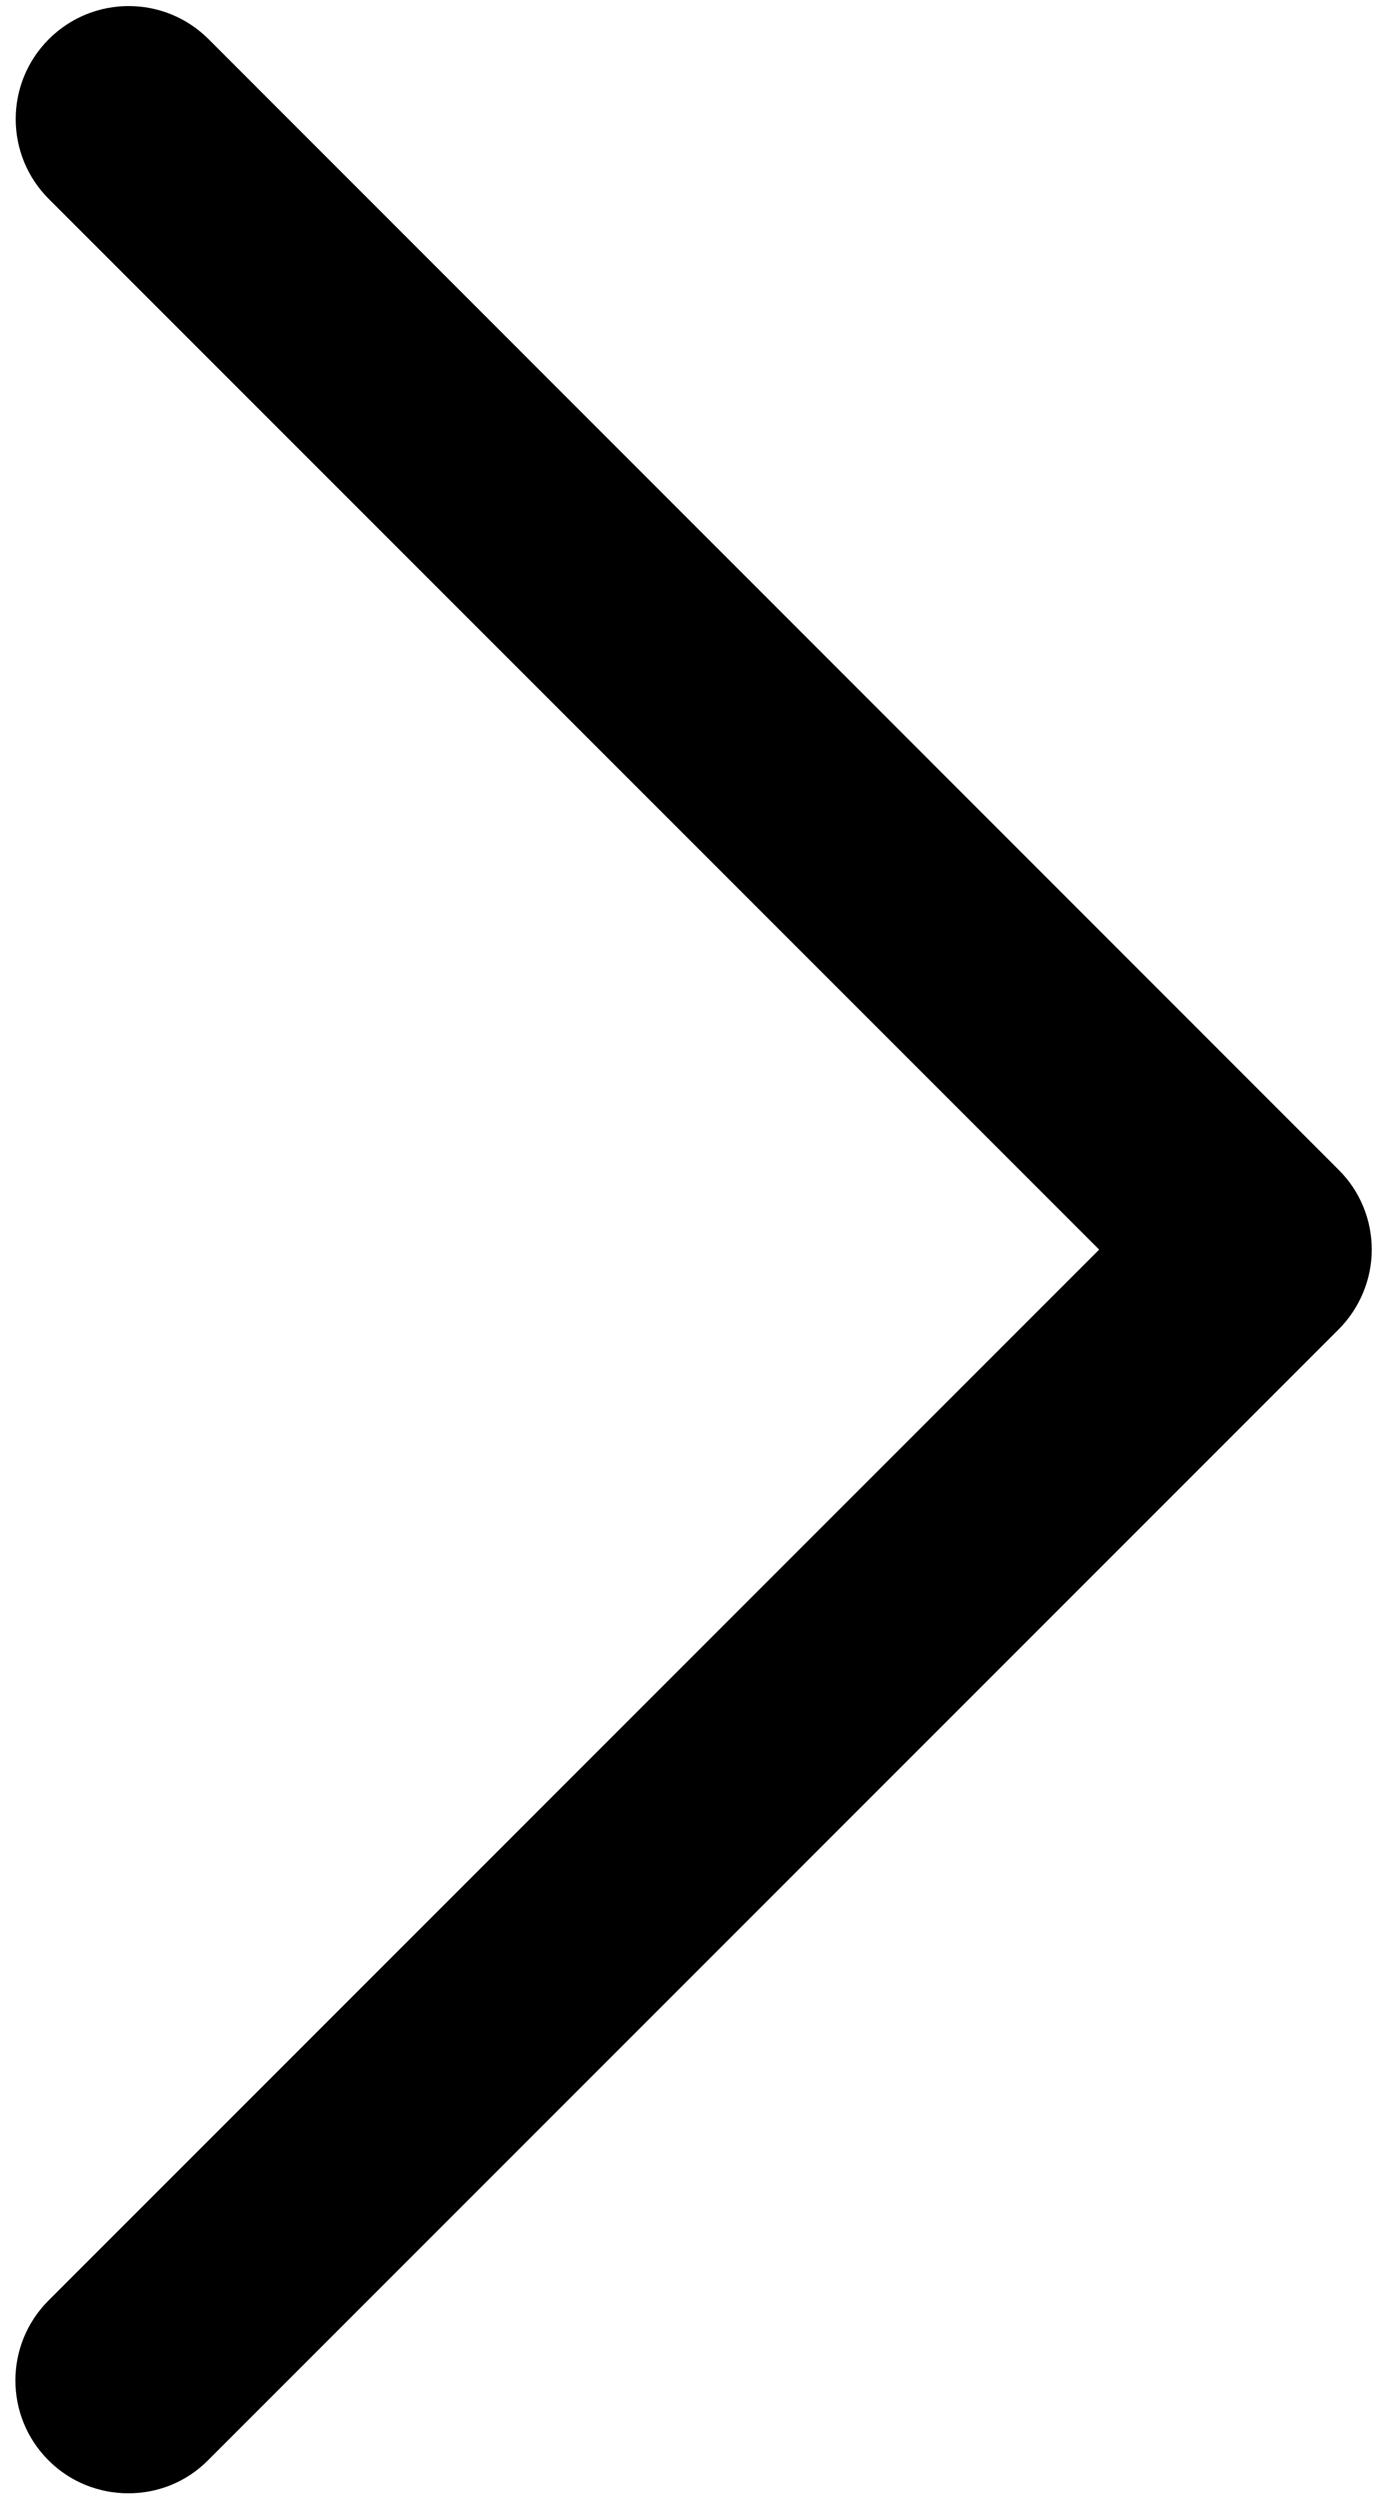 <?xml version="1.0" encoding="UTF-8"?>
<svg id="Layer_1" data-name="Layer 1" xmlns="http://www.w3.org/2000/svg" version="1.1" viewBox="0 0 446.2 804">
  <defs>
    <style>
      .cls-1 {
        fill: #000;
        stroke-width: 0px;
      }
    </style>
  </defs>
  <path class="cls-1" d="M430.7,376.3L67.1,12.6c-14.2-14.2-37.2-14.2-51.4,0-14.2,14.2-14.2,37.2,0,51.4l337.9,337.9L15.6,739.9c-14.2,14.2-14.2,37.2,0,51.4,7.1,7.1,16.4,10.6,25.7,10.6s18.6-3.5,25.7-10.7l363.6-363.6c6.8-6.8,10.7-16.1,10.7-25.7,0-9.6-3.8-18.9-10.7-25.7Z"/>
</svg>